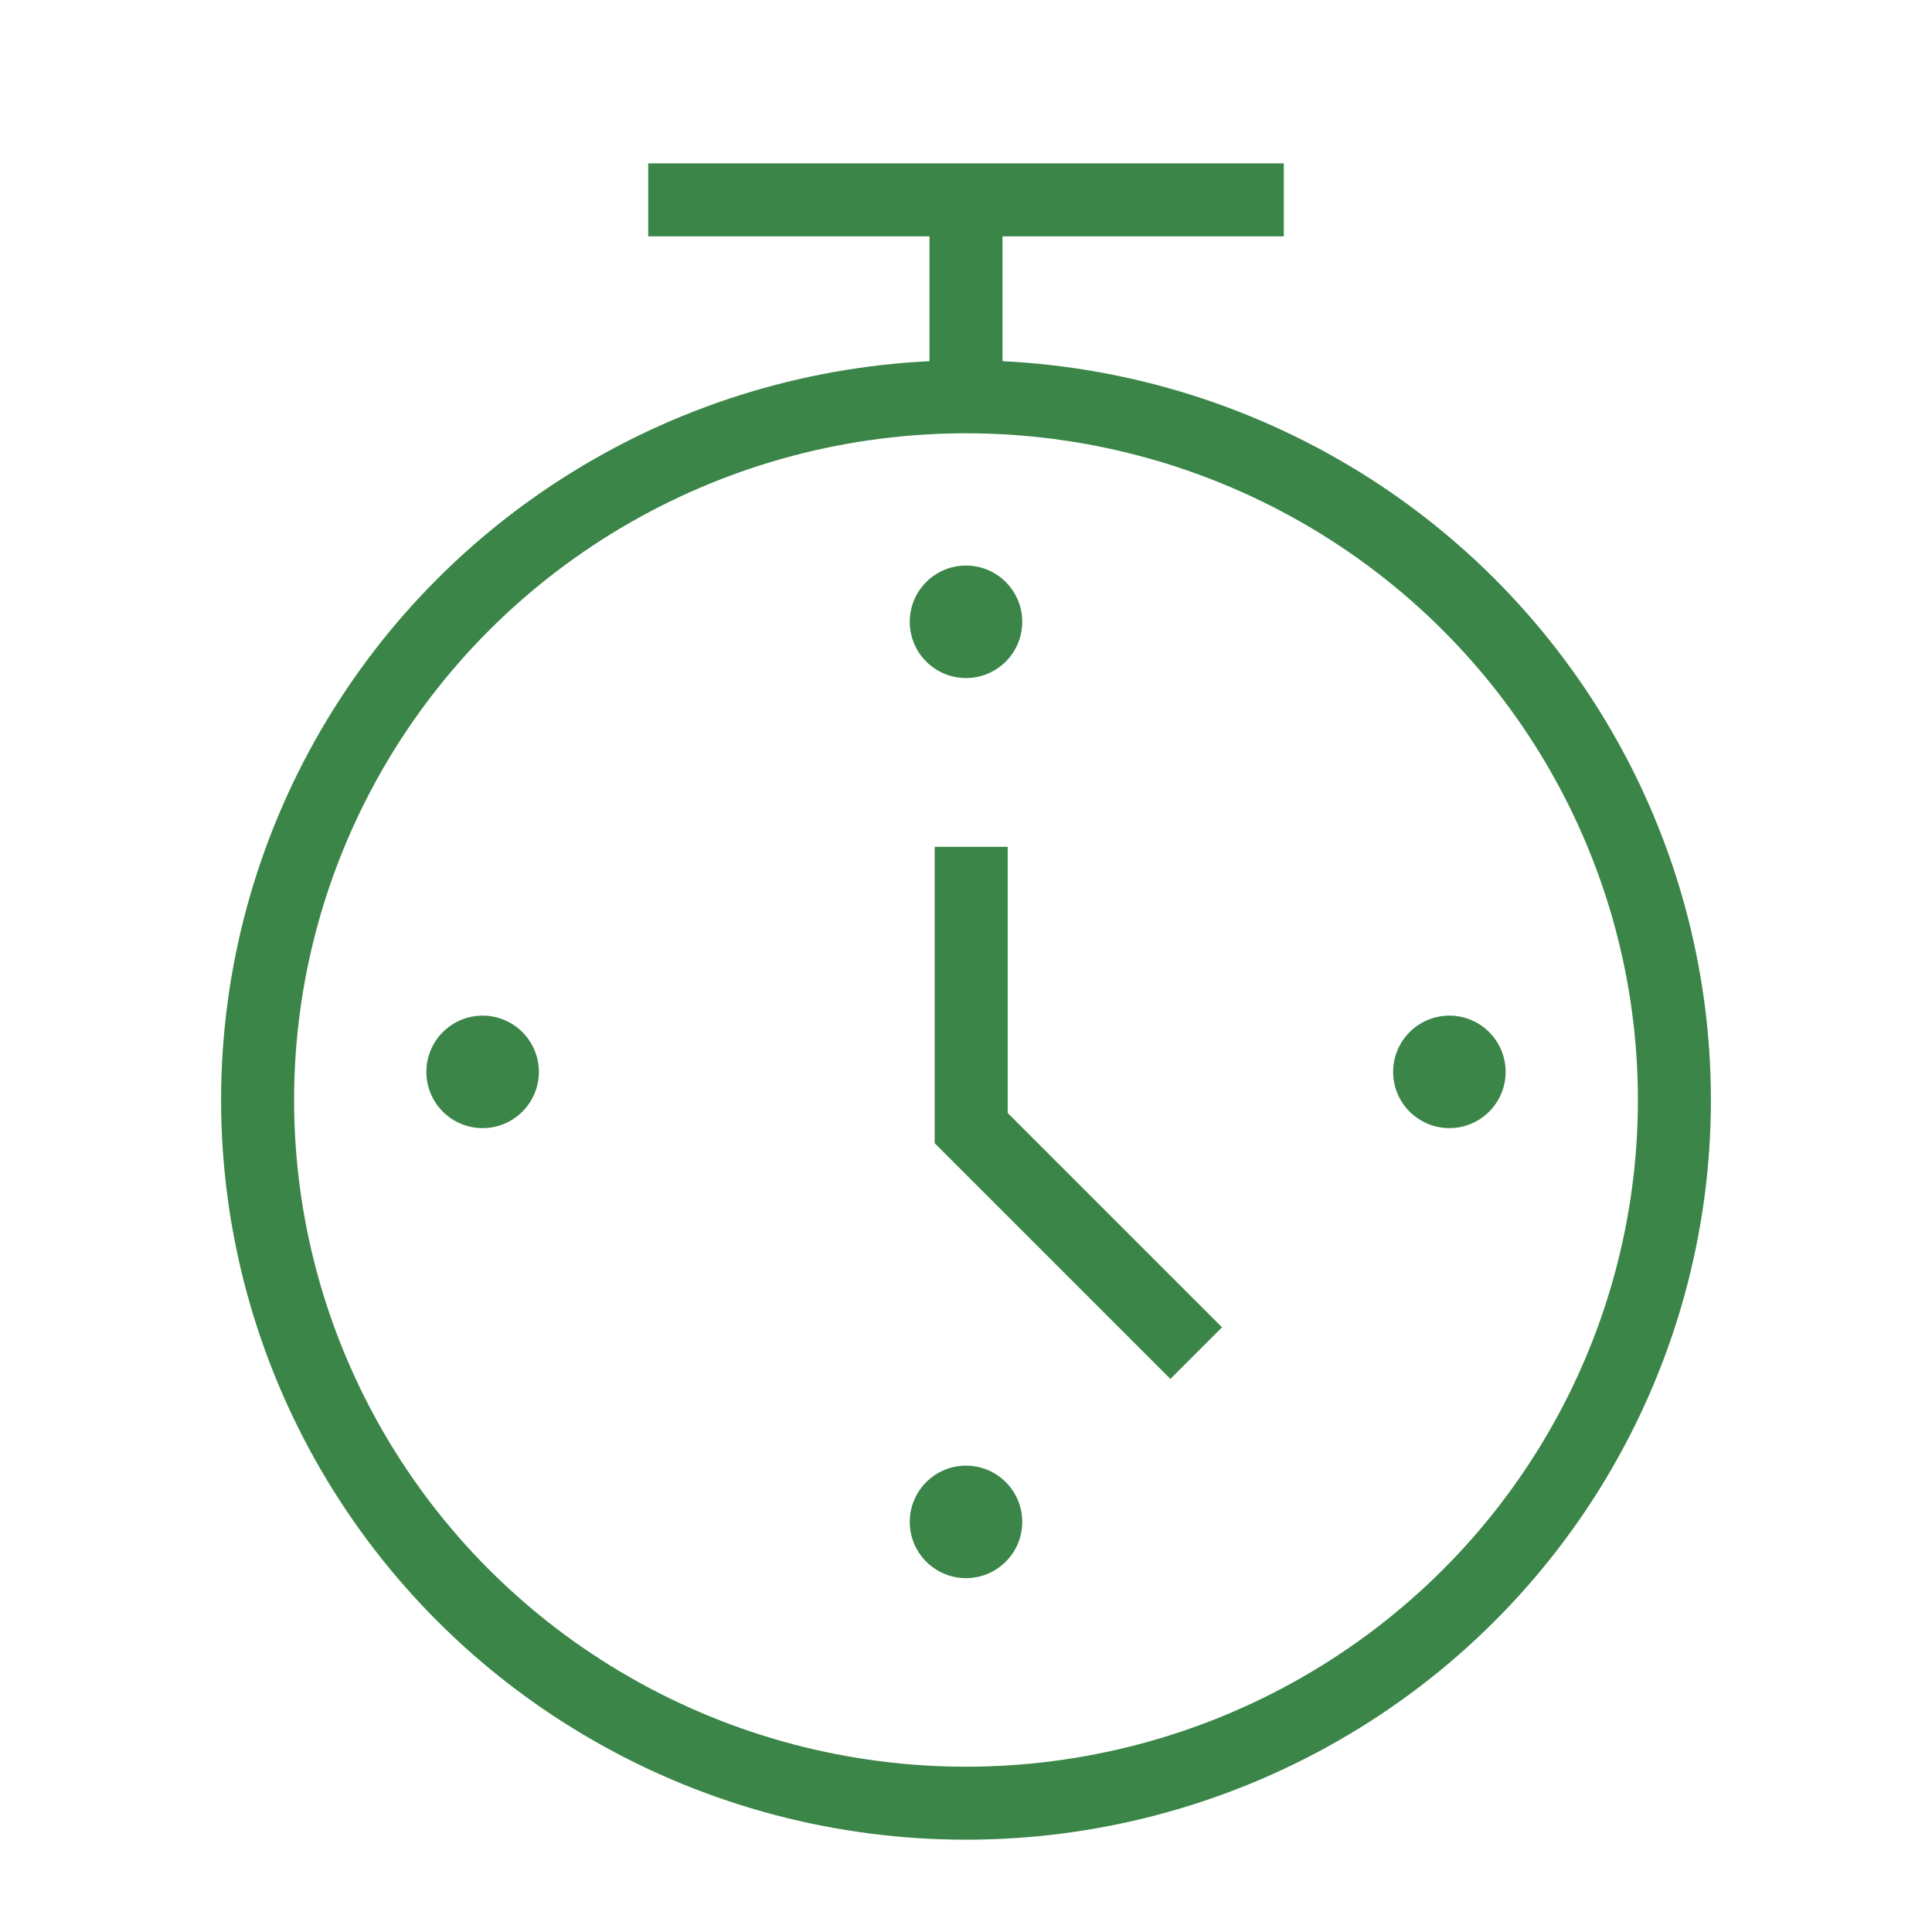<?xml version="1.0" encoding="UTF-8"?>
<svg width="45px" height="45px" viewBox="0 0 45 45" version="1.1" xmlns="http://www.w3.org/2000/svg" xmlns:xlink="http://www.w3.org/1999/xlink">
    <title>ic_clock</title>
    <g id="ic_clock" stroke="none" fill="none" fill-rule="evenodd" stroke-width="1">
        <g id="Group" transform="translate(6, 4)">
            <ellipse id="Oval" stroke="#3A8547" stroke-width="1.7" cx="16.5" cy="21.621" rx="16.5" ry="16.379"></ellipse>
            <line x1="16.5" y1="4.586" x2="16.5" y2="1.966" id="Line" stroke="#3A8547" stroke-width="1.7" stroke-linecap="square"></line>
            <line x1="9.948" y1="0.655" x2="23.052" y2="0.655" id="Line-2" stroke="#3A8547" stroke-width="1.7" stroke-linecap="square"></line>
            <polyline id="Path" stroke="#3A8547" stroke-width="1.7" points="16.621 15.724 16.621 22.276 21.862 27.517"></polyline>
            <circle id="Oval-2" fill="#3A8547" cx="16.5" cy="10.483" r="1.31"></circle>
            <circle id="Oval-2-Copy" fill="#3A8547" cx="16.5" cy="31.448" r="1.31"></circle>
            <circle id="Oval-2-Copy-2" fill="#3A8547" cx="5.241" cy="20.966" r="1.31"></circle>
            <circle id="Oval-2-Copy-3" fill="#3A8547" cx="27.759" cy="20.966" r="1.31"></circle>
        </g>
    </g>
</svg>